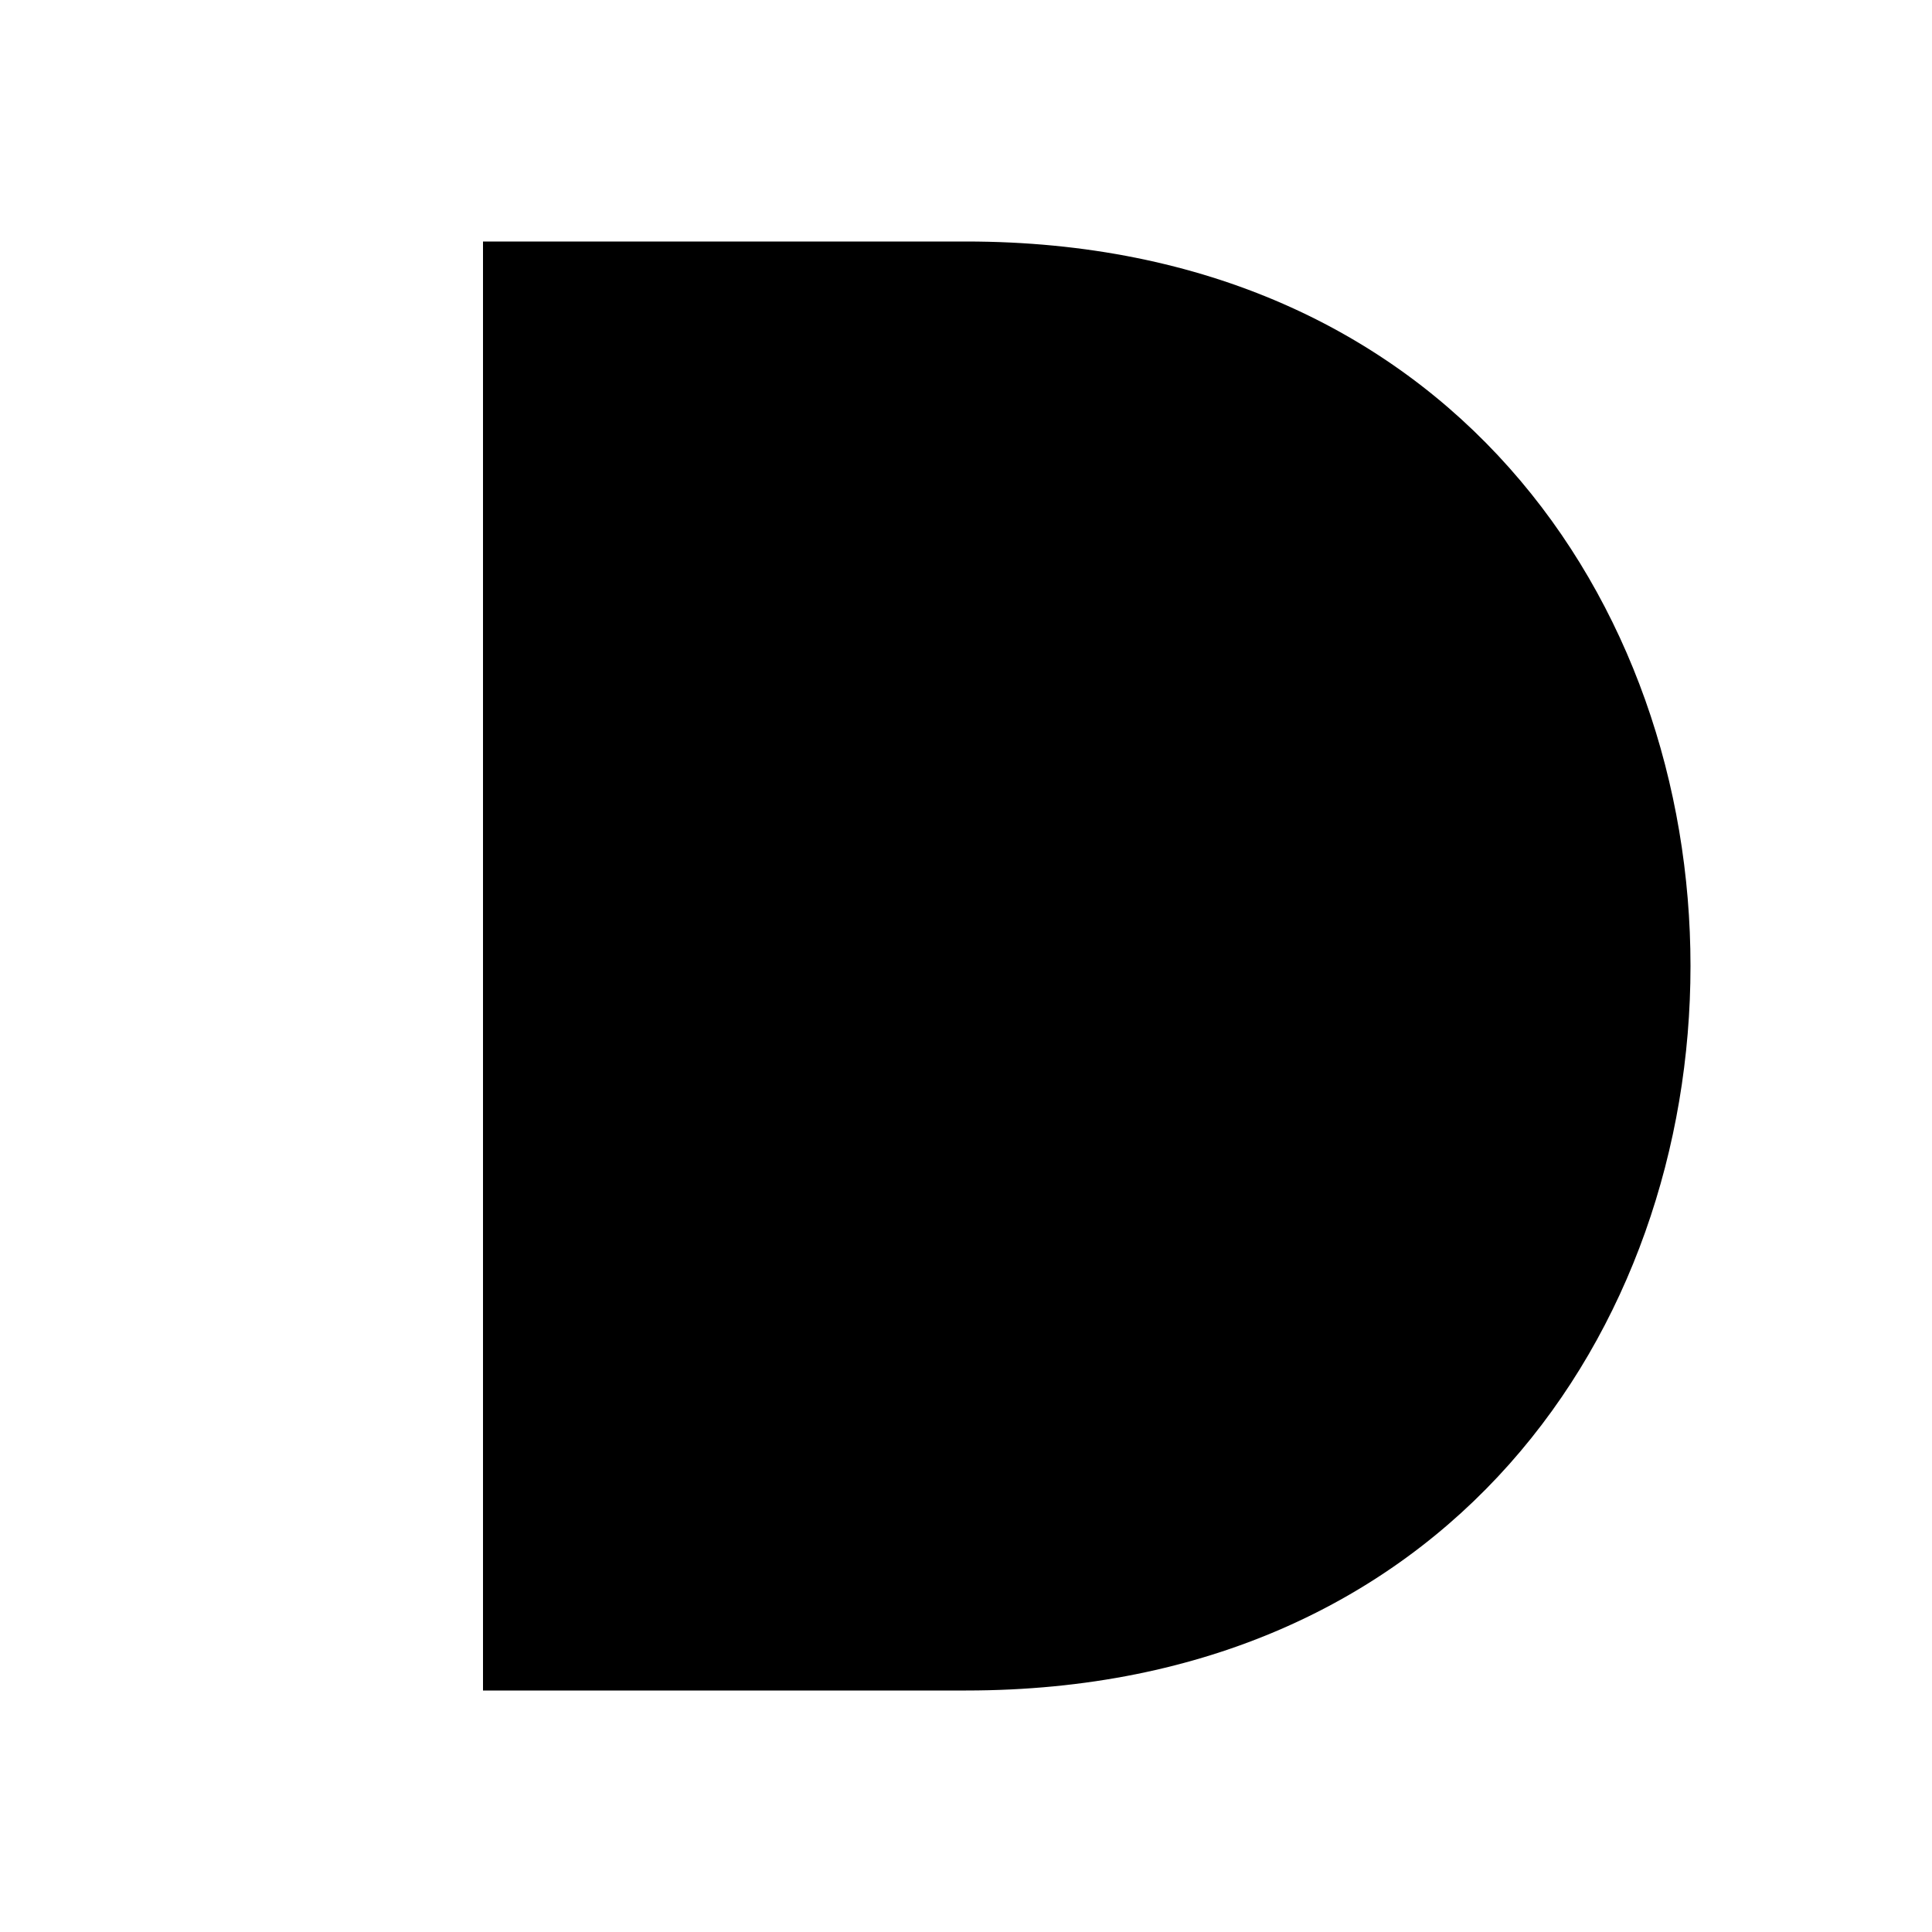 <svg width="512" height="512" viewBox="0 0 512 512" xmlns="http://www.w3.org/2000/svg">
  <!-- Фон прозрачный -->
  <rect width="512" height="512" fill="none"></rect>

  <!-- Буква D: монолитный знак -->
  <path d="
    M128 64
    L128 448
    L256 448
    C384 448 448 352 448 256
    C448 160 384 64 256 64
    Z
  " fill="#000000"></path>
</svg>
